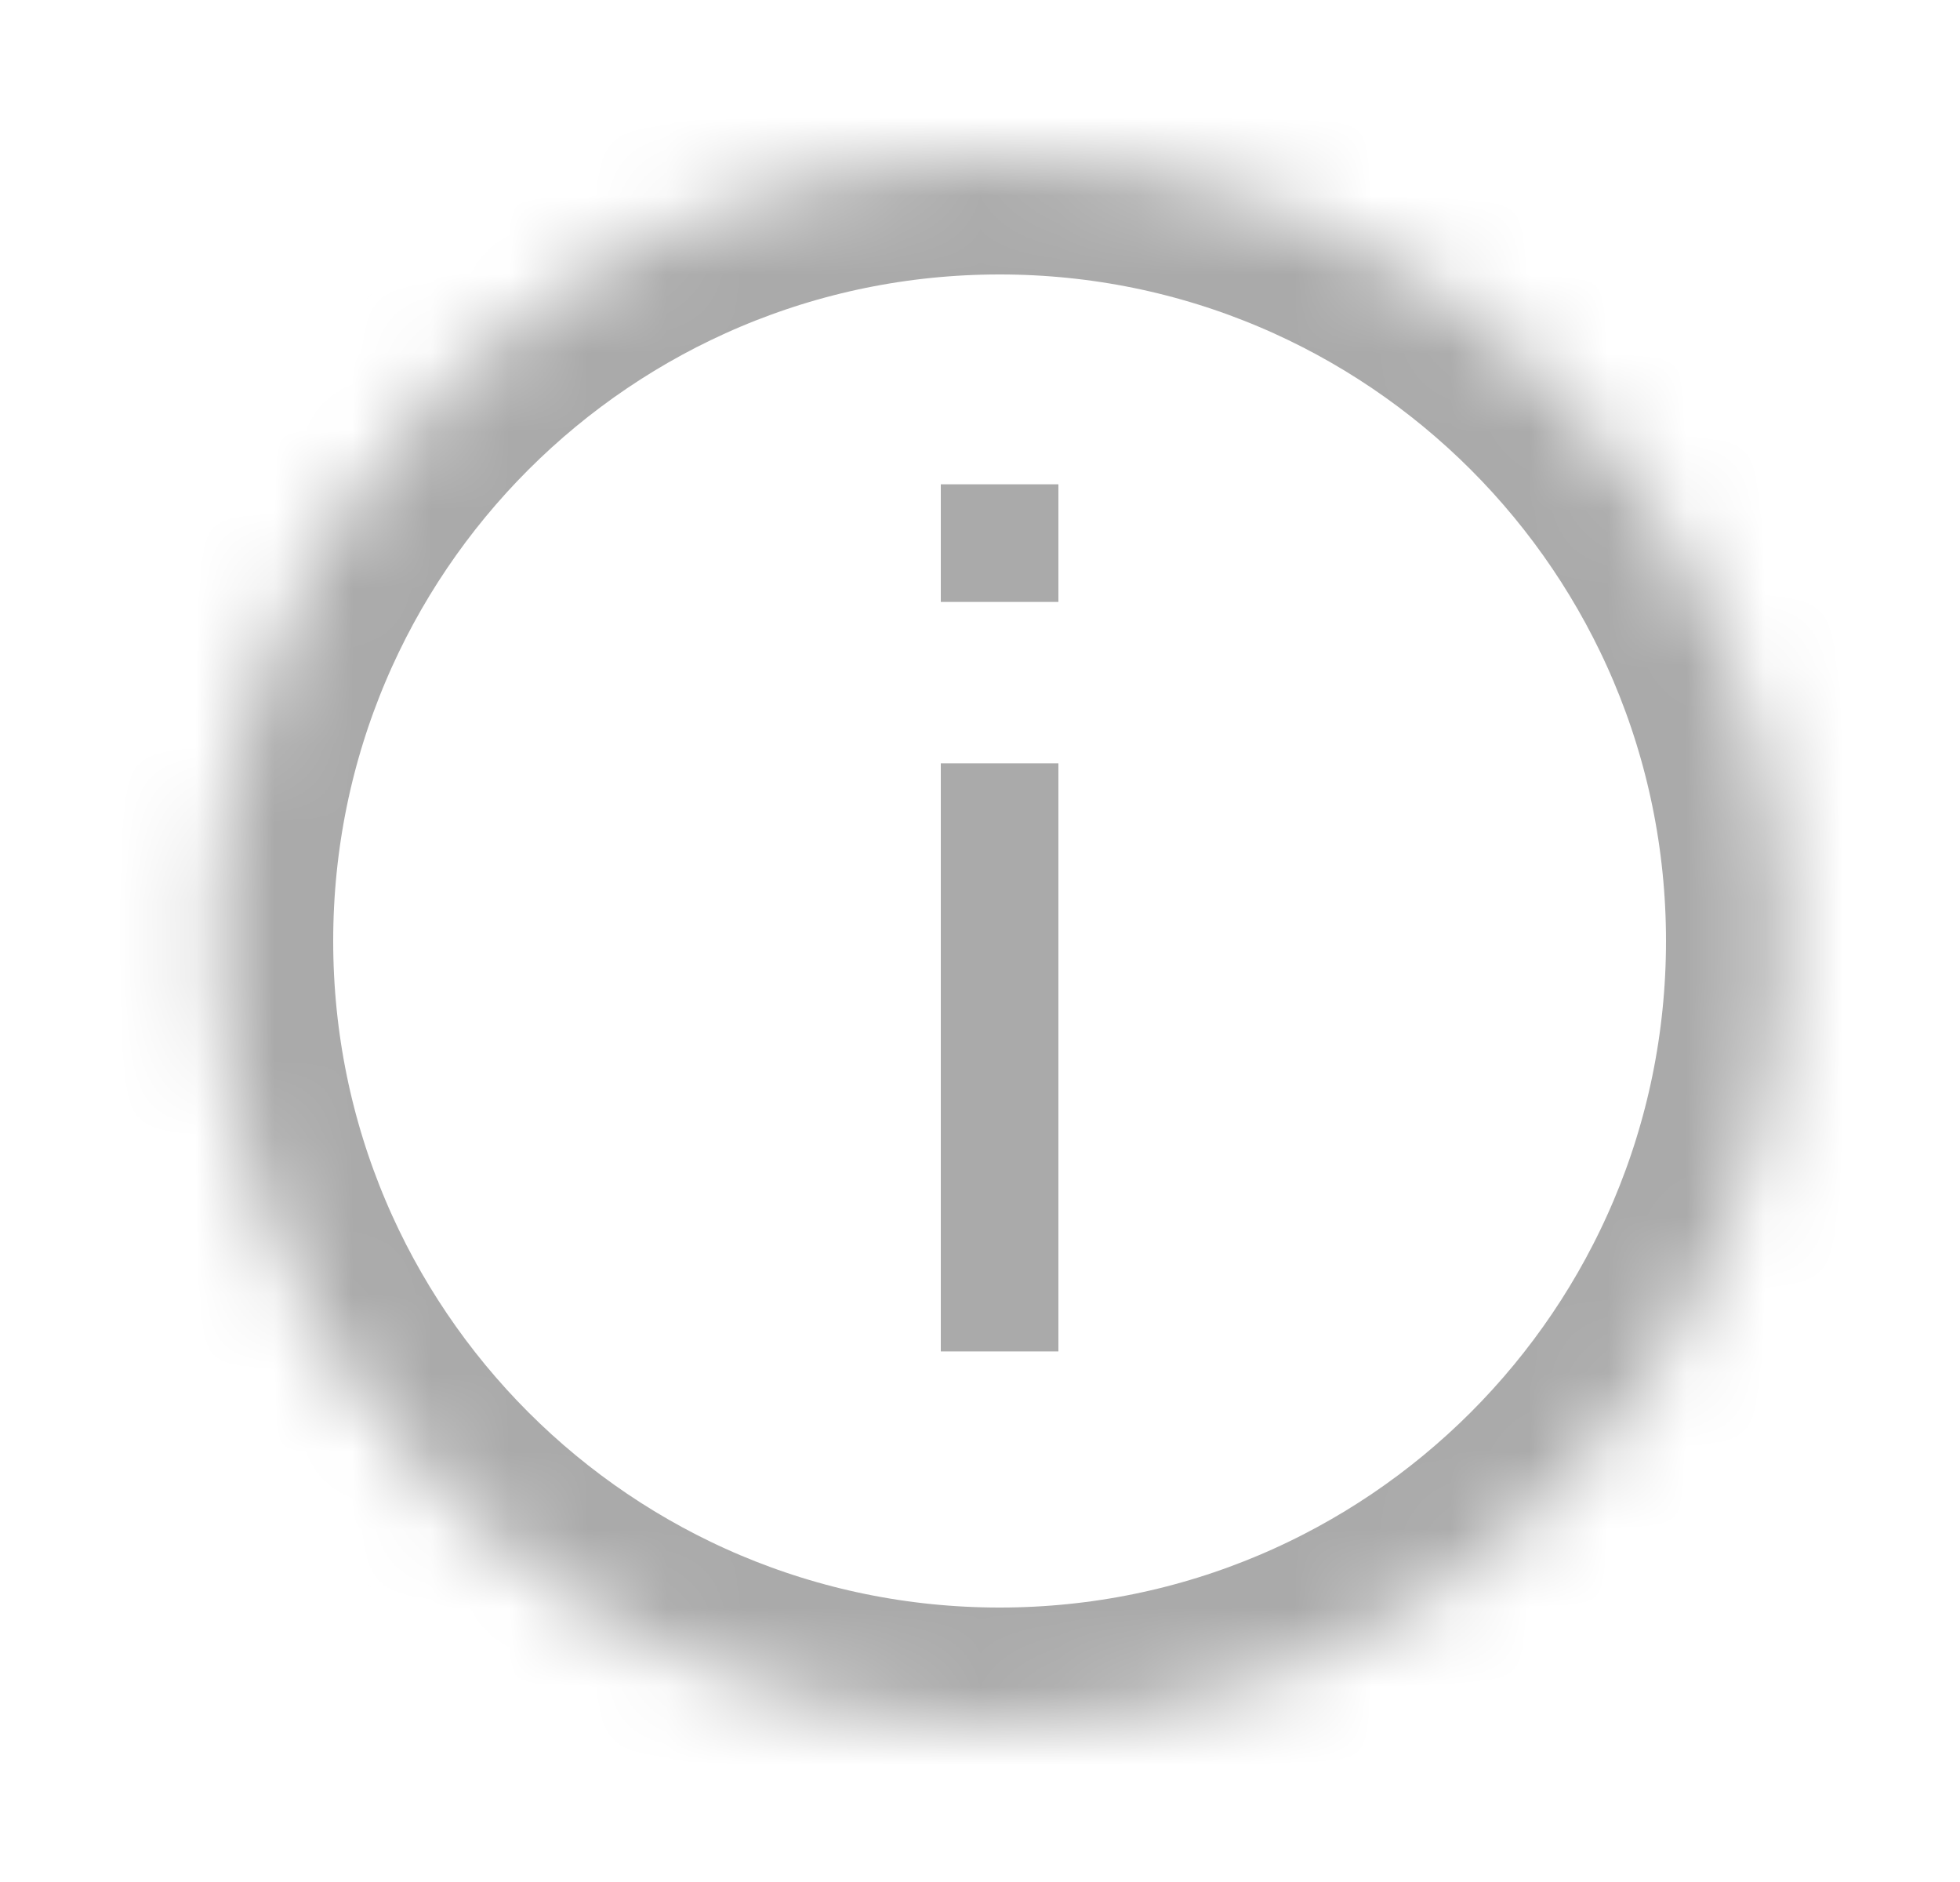 <svg width="25" height="24" viewBox="0 0 25 24" fill="none" xmlns="http://www.w3.org/2000/svg">
  <mask id="path-2-inside-1_764_28646" fill="white">
    <path d="M12.75 2C7.228 2 2.75 6.478 2.75 12C2.75 17.522 7.228 22 12.75 22C18.272 22 22.75 17.522 22.75 12C22.75 6.478 18.272 2 12.75 2Z"/>
  </mask>
  <path d="M12.75 2C7.228 2 2.75 6.478 2.75 12C2.75 17.522 7.228 22 12.75 22C18.272 22 22.75 17.522 22.75 12C22.75 6.478 18.272 2 12.75 2Z" stroke="#AAAAAA" stroke-width="3" stroke-miterlimit="10" mask="url(#path-2-inside-1_764_28646)"/>
  <path d="M12.75 10.484V16.484" stroke="#AAAAAA" stroke-width="1.5" stroke-linecap="square"/>
  <rect width="1.5" height="1.5" transform="matrix(1 0 0 -1 12 7.676)" fill="#AAAAAA"/>
</svg>
